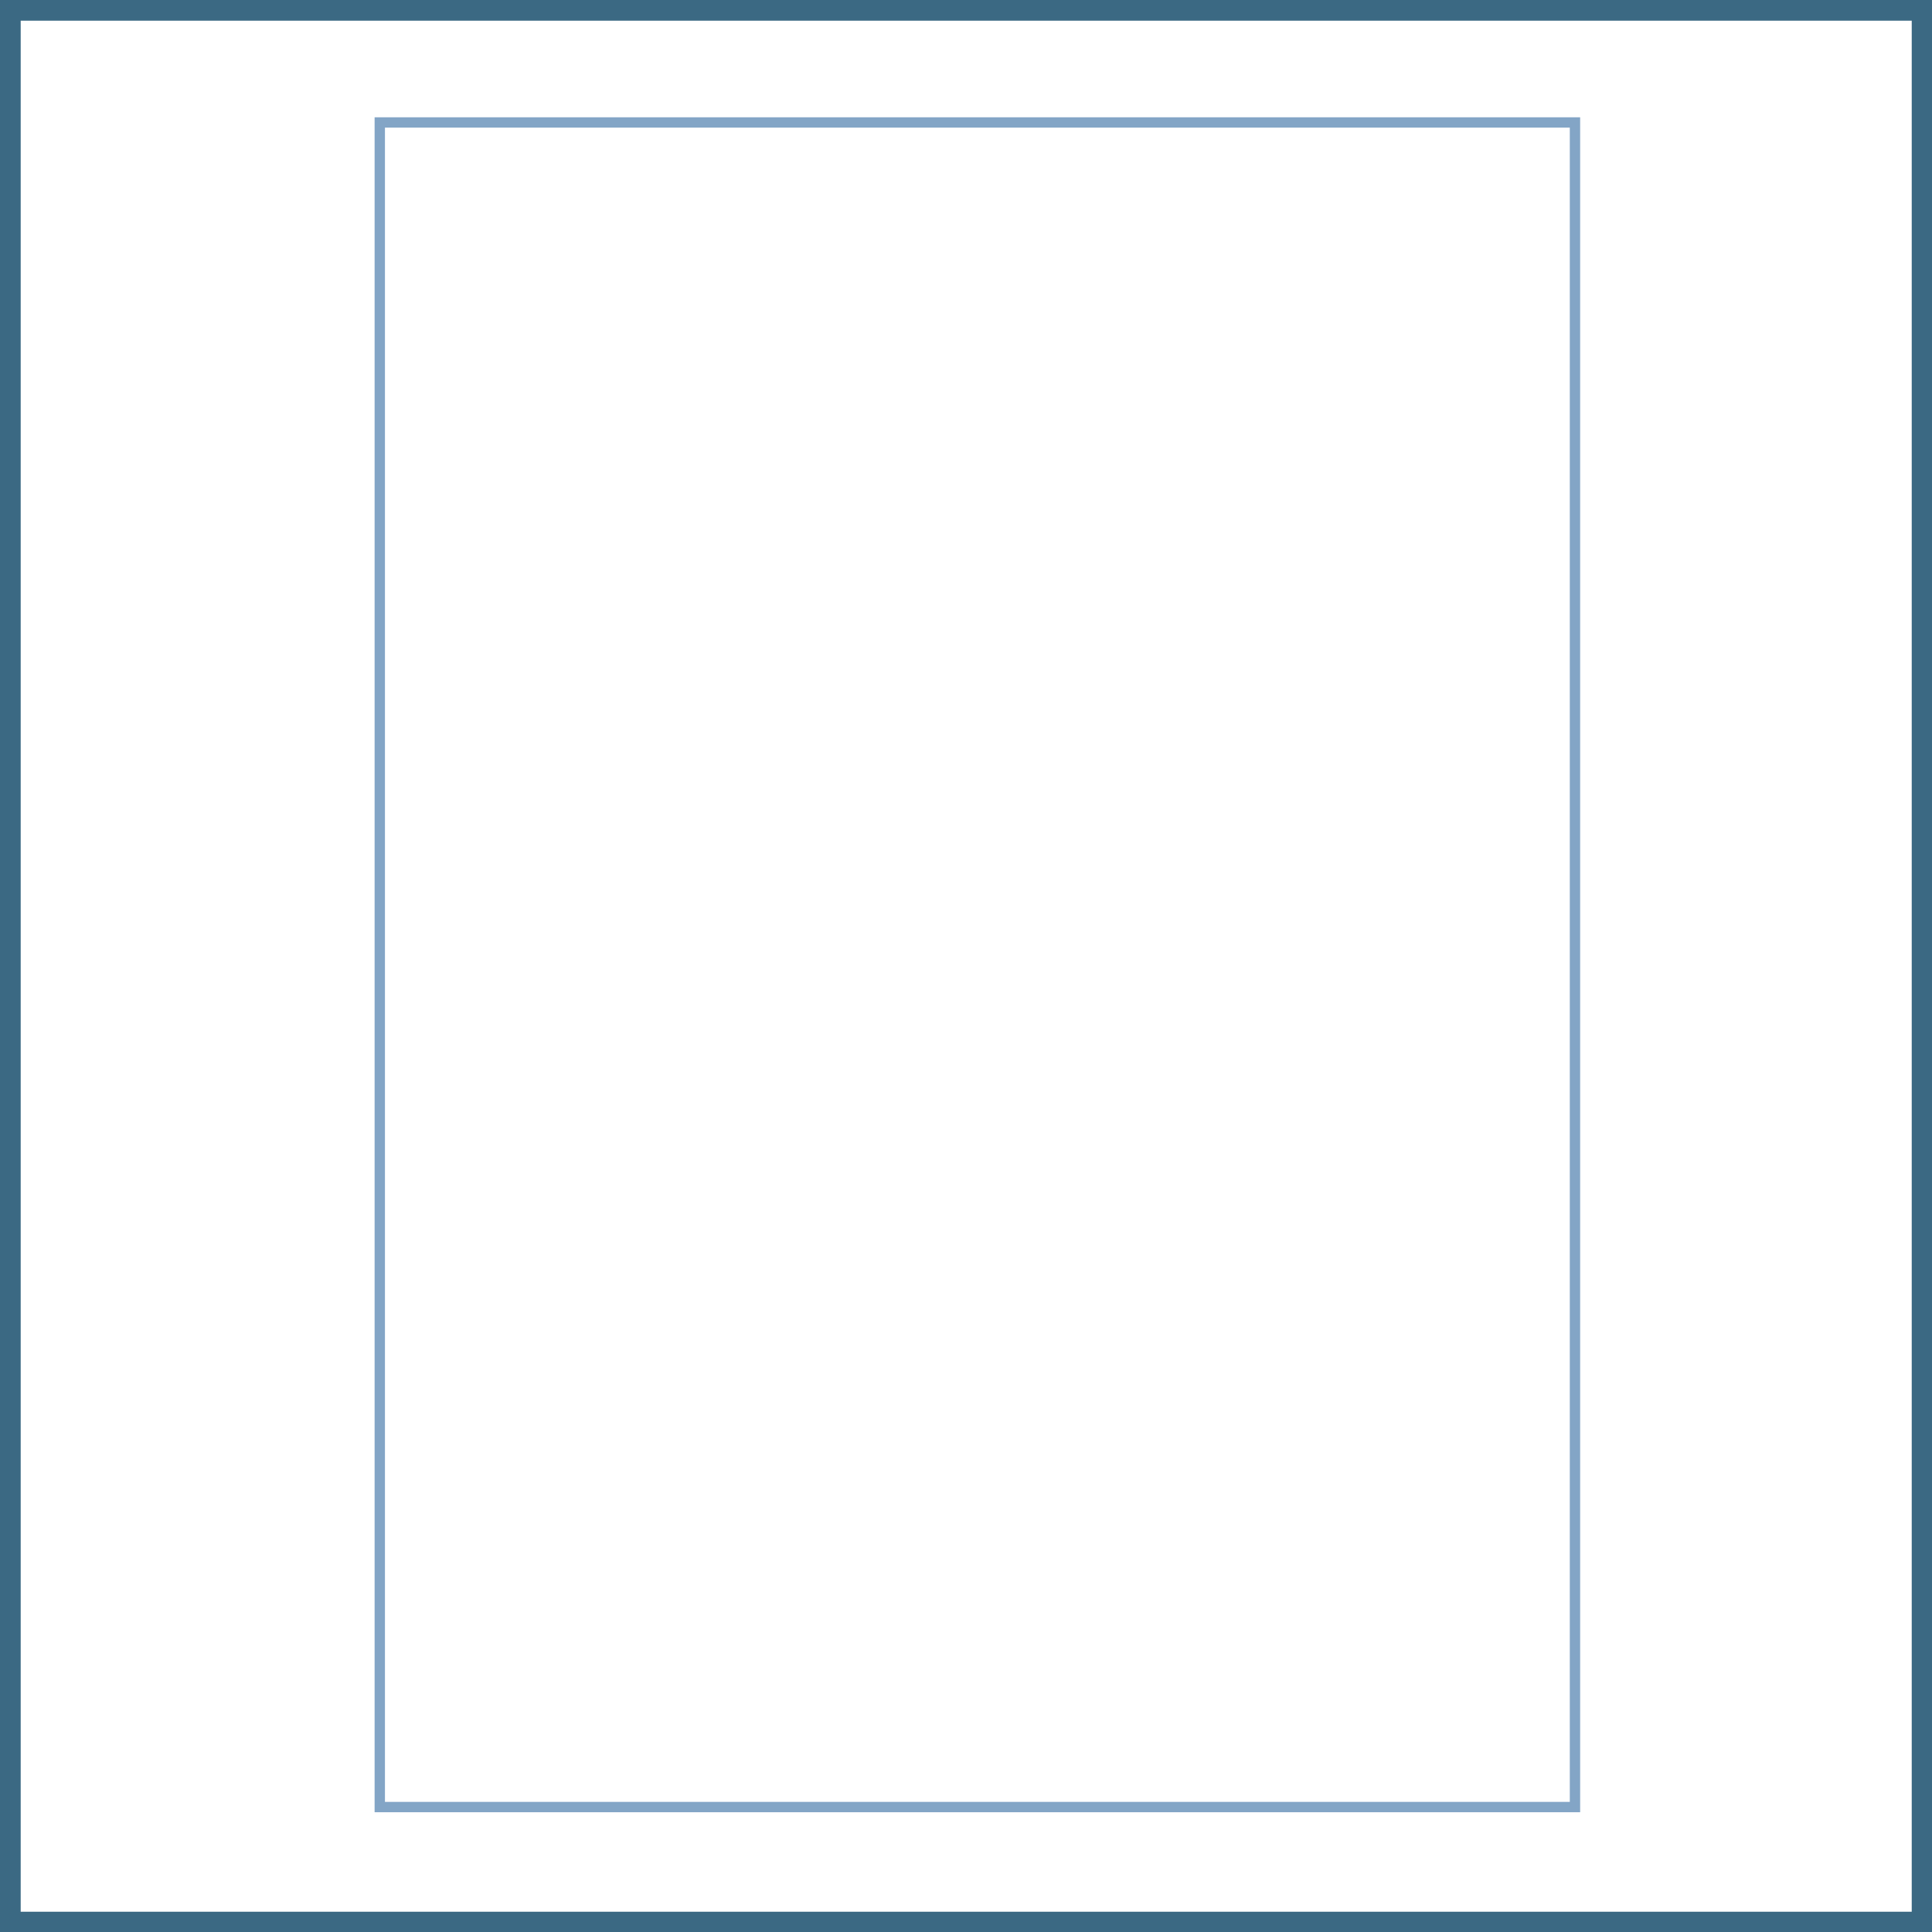 <?xml version="1.0" encoding="UTF-8"?> <svg xmlns="http://www.w3.org/2000/svg" xmlns:xlink="http://www.w3.org/1999/xlink" id="Laag_1" version="1.1" viewBox="0 0 46.7 46.7"><rect x="0" y="0" width="46.7" height="46.7" fill="#333333" stroke="none"/><defs><style> .st0, .st1, .st2 { fill: none; } .st3 { clip-path: url(#clippath-1); } .st4 { fill: #fff; } .st1 { stroke: #83a5c6; stroke-width: .25px; } .st2 { stroke: #3b6983; stroke-width: .5px; } .st5 { clip-path: url(#clippath); } </style><clipPath id="clippath"><rect class="st0" y="548.57" width="46.71" height="46.71"></rect></clipPath><clipPath id="clippath-1"><rect class="st0" x="0" y="0" width="46.71" height="46.71"></rect></clipPath></defs><rect class="st4" x=".25" y="548.82" width="46.2" height="46.2"></rect><g class="st5"><rect class="st2" x=".25" y="548.82" width="46.21" height="46.21"></rect></g><rect class="st4" x="9.18" y="551.53" width="28.89" height="40.72"></rect><rect class="st1" x="9.18" y="551.53" width="28.89" height="40.72"></rect><rect class="st4" x=".25" y=".25" width="46.2" height="46.2"></rect><g class="st3"><rect class="st2" x=".25" y=".25" width="46.21" height="46.21"></rect></g><rect class="st4" x="9.18" y="2.96" width="28.89" height="40.72"></rect><rect class="st1" x="9.18" y="2.96" width="28.89" height="40.72"></rect></svg> 